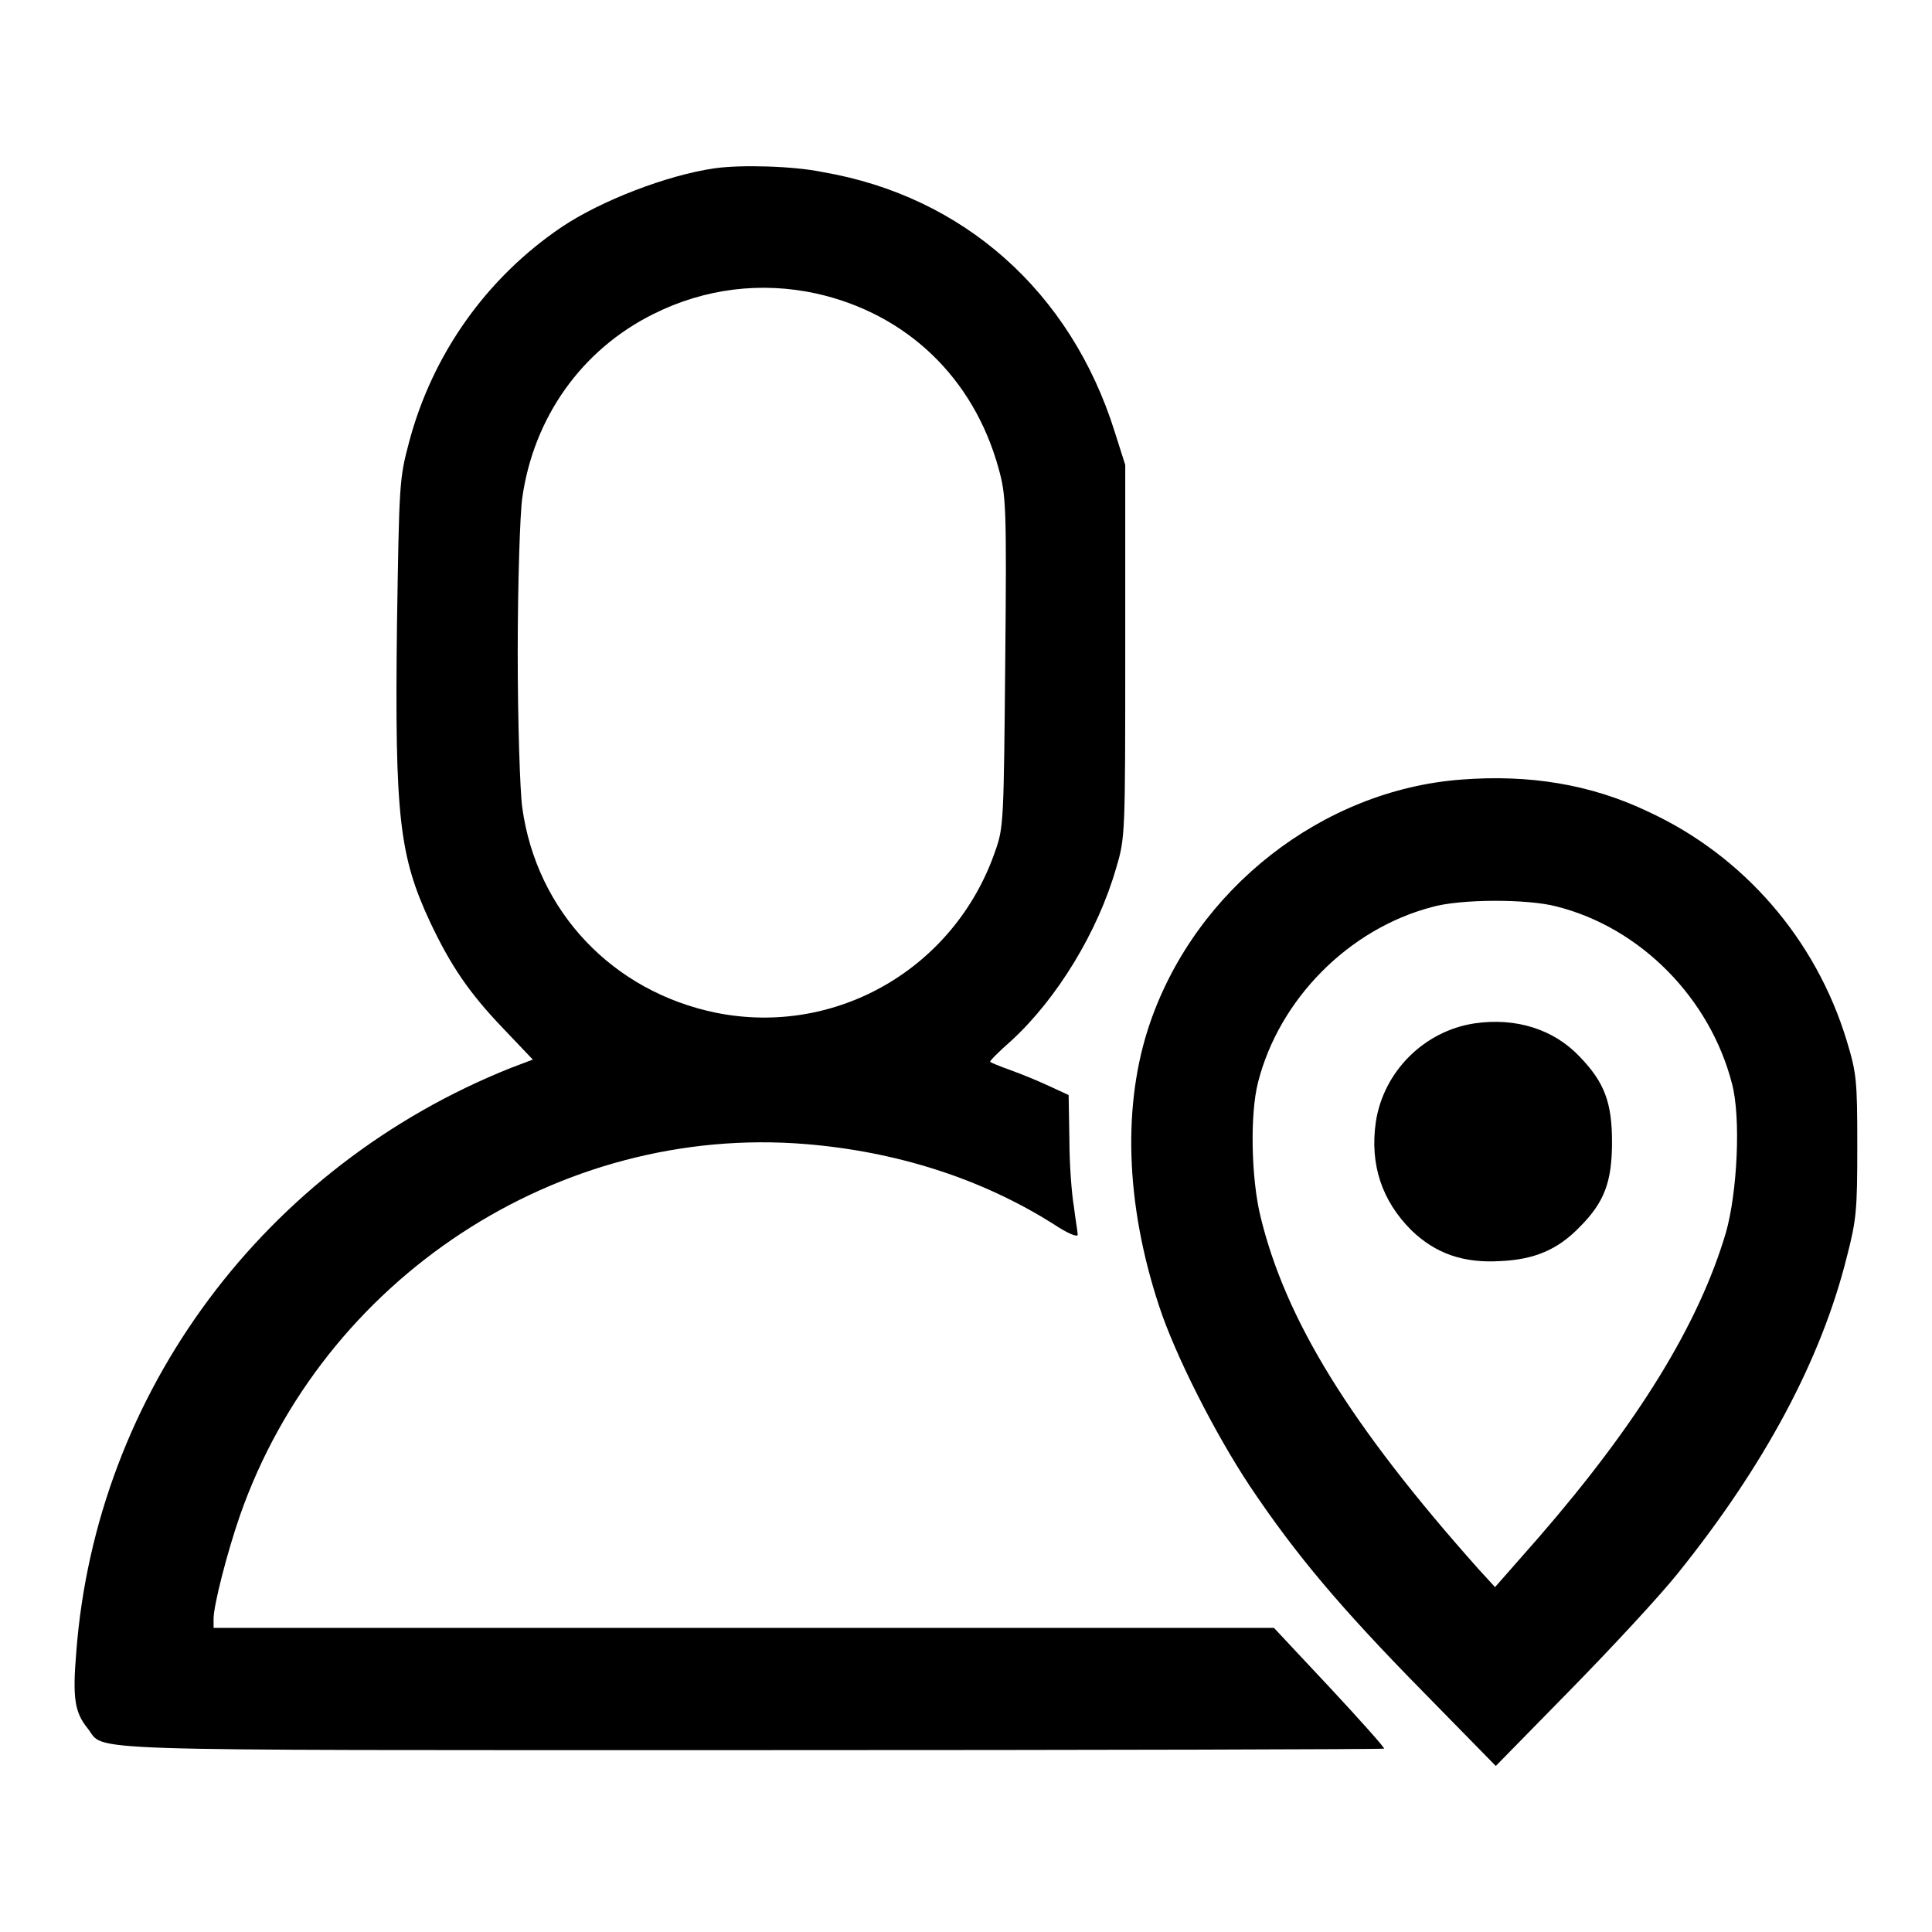<?xml version="1.0" encoding="utf-8"?>
<!-- Svg Vector Icons : http://www.onlinewebfonts.com/icon -->
<!DOCTYPE svg PUBLIC "-//W3C//DTD SVG 1.1//EN" "http://www.w3.org/Graphics/SVG/1.1/DTD/svg11.dtd">
<svg version="1.1" xmlns="http://www.w3.org/2000/svg" xmlns:xlink="http://www.w3.org/1999/xlink" x="0px" y="0px" viewBox="0 0 256 256" enable-background="new 0 0 256 256" xml:space="preserve">
<g><g><g><path fill="#000000" d="M94.7,22.3c-6.3,0.9-15.1,4.3-20.3,7.8c-9.9,6.7-17.1,16.8-20.2,28.5c-1.3,4.9-1.3,5.4-1.6,24.3c-0.3,25.3,0.3,30.5,4.4,39.3c2.7,5.7,5.1,9.3,9.7,14.1l3.9,4.1l-2.9,1.1c-32.6,13-55,43-57.6,77.5c-0.5,6-0.2,7.9,1.5,10c2.5,3.1-4,2.9,87.9,2.9c46.1,0,83.8-0.1,83.9-0.2c0.1-0.1-3.1-3.7-7.2-8.1l-7.4-7.9H98.6H28.3v-1.2c0-1.8,1.8-8.8,3.5-13.7c11-31.4,42.2-51.9,75-49.2c12.1,1,23.3,4.6,32.8,10.6c1.8,1.2,3.2,1.8,3.2,1.4s-0.3-2-0.5-3.7c-0.3-1.7-0.6-5.7-0.6-8.9l-0.1-5.9l-2.6-1.2c-1.5-0.7-3.7-1.6-5.1-2.1c-1.4-0.5-2.6-1-2.7-1.1c-0.1-0.1,1.2-1.4,2.8-2.8c6.1-5.6,11.5-14.5,13.9-22.9c1.2-4,1.2-4.4,1.2-28.8V61.6l-1.4-4.4c-5.8-18.5-20-31.2-38.7-34.4C105.2,22,98.2,21.8,94.7,22.3z M108.2,38.9c12,2.7,20.8,11.2,24.1,23.1c1,3.6,1.1,4.9,0.9,25.6c-0.2,21-0.2,22-1.3,25.1c-5.3,15.5-21,24.7-37,21.5c-13.7-2.8-23.8-13.4-25.7-27.2c-0.3-2.2-0.6-11.4-0.6-20.5c0-9.1,0.3-18.4,0.6-20.5c1.5-10.7,7.9-19.7,17.4-24.4C93.4,38.2,100.9,37.3,108.2,38.9z"/><path fill="#000000" d="M193.6,103.3c-18.4,1.4-35.1,14.5-41.2,32.2c-3.7,10.7-3.3,24,1.2,37.6c2.1,6.4,7.3,16.7,12,23.8c6.1,9.1,12,16.1,22.8,27.1l9.8,10l9.8-10c5.4-5.5,11.9-12.5,14.3-15.5c11.5-14.3,19-28.3,22.4-41.9c1.3-5,1.4-6.3,1.4-14.8c0-8.7-0.1-9.6-1.4-13.9c-4.1-13.5-13.7-24.5-26.2-30.3C210.8,103.9,202.6,102.6,193.6,103.3z M206.2,120.1c11.2,2.8,20.4,12.2,23.3,23.5c1.2,4.5,0.7,14.4-0.8,19.7c-3.6,12.2-11.7,25.3-24.8,40.4l-5.8,6.6l-2.2-2.4c-17.1-19.2-25.6-33.1-28.9-46.8c-1.2-5-1.4-13.4-0.3-17.7c2.8-11,12-20.3,23-23.2C193.5,119.1,202.4,119.1,206.2,120.1z"/><path fill="#000000" d="M195.4,135.6c-6.7,1-12.1,6.4-13.1,13.1c-0.8,5.6,0.8,10.4,4.7,14.3c3.2,3.1,6.9,4.4,11.8,4.1c4.5-0.2,7.6-1.5,10.5-4.5c3.3-3.3,4.3-6,4.3-11.3c0-5.2-1-7.9-4.3-11.3C205.9,136.4,200.9,134.8,195.4,135.6z"/></g></g></g>
</svg>